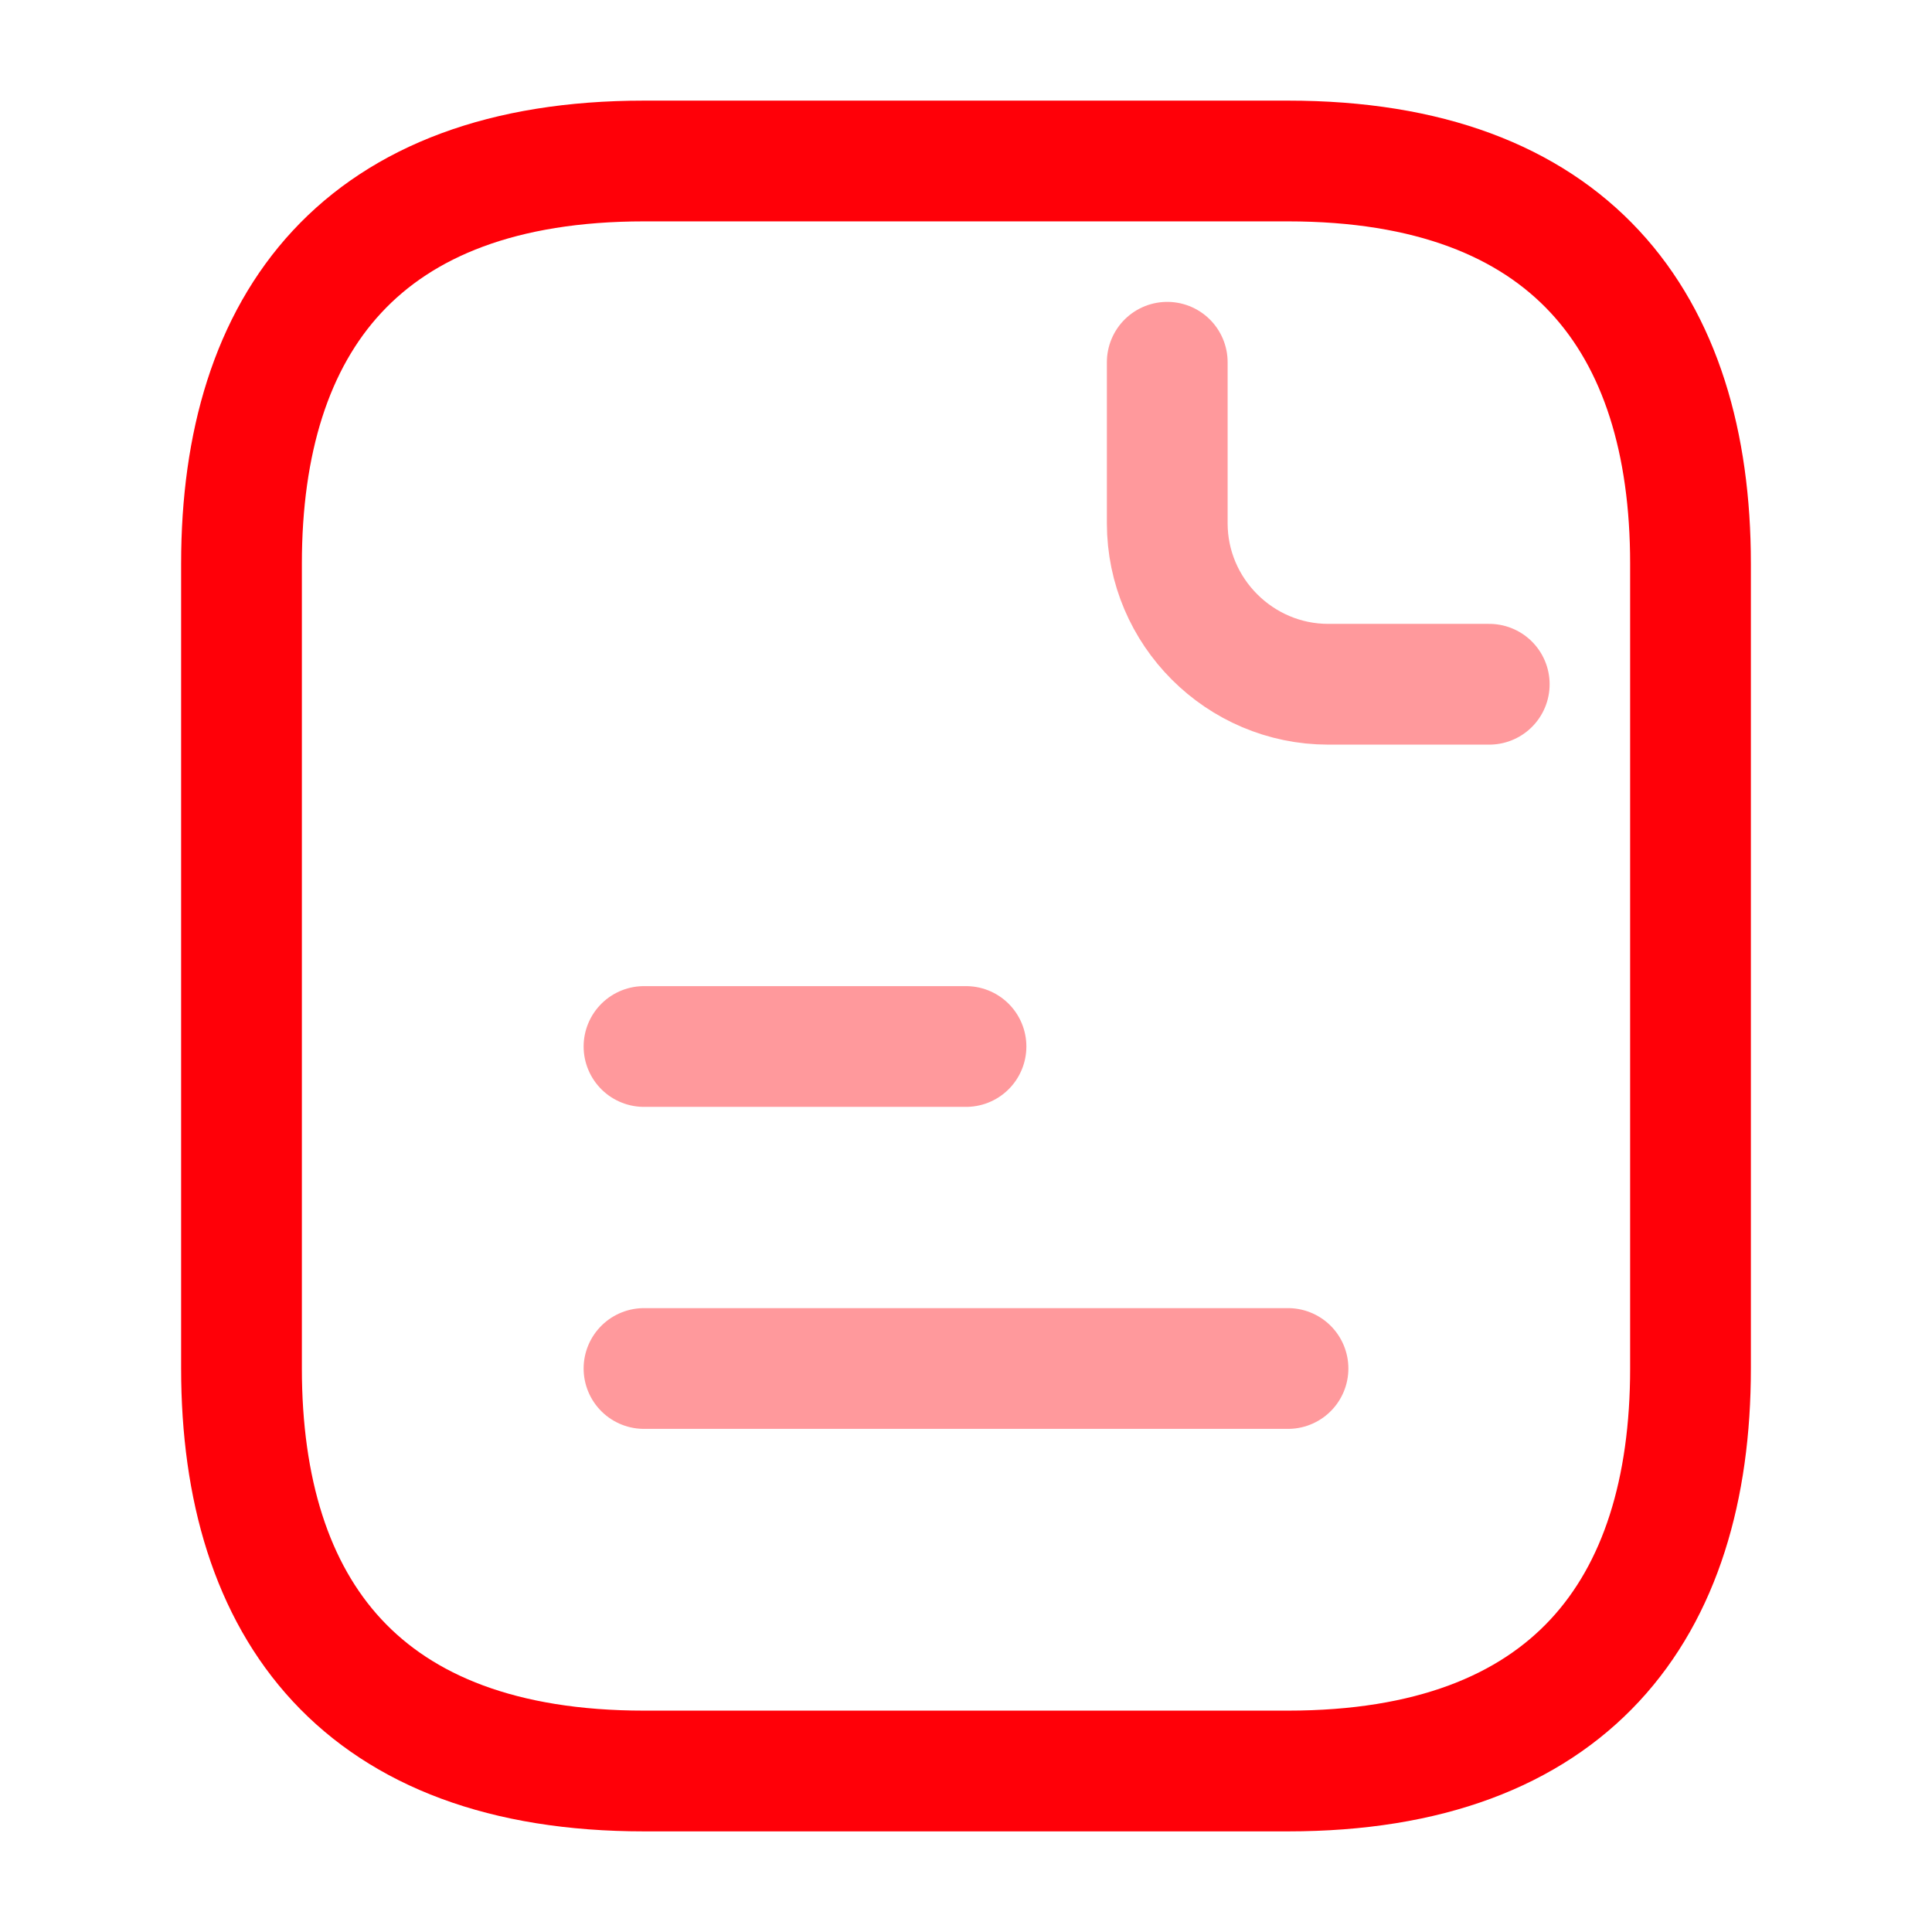 <?xml version="1.0" encoding="UTF-8"?> <svg xmlns="http://www.w3.org/2000/svg" width="24" height="24" viewBox="0 0 24 24" fill="none"><path d="M21 7V17C21 20 19.5 22 16 22H8C4.5 22 3 20 3 17V7C3 4 4.5 2 8 2H16C19.5 2 21 4 21 7Z" stroke="#FF0008" stroke-width="1.5" stroke-miterlimit="10" stroke-linecap="round" stroke-linejoin="round"></path><path opacity="0.4" d="M14.5 4.5V6.5C14.5 7.6 15.4 8.5 16.5 8.5H18.5" stroke="#FF0008" stroke-width="1.5" stroke-miterlimit="10" stroke-linecap="round" stroke-linejoin="round"></path><path opacity="0.4" d="M8 13H12" stroke="#FF0008" stroke-width="1.5" stroke-miterlimit="10" stroke-linecap="round" stroke-linejoin="round"></path><path opacity="0.4" d="M8 17H16" stroke="#FF0008" stroke-width="1.5" stroke-miterlimit="10" stroke-linecap="round" stroke-linejoin="round"></path></svg> 